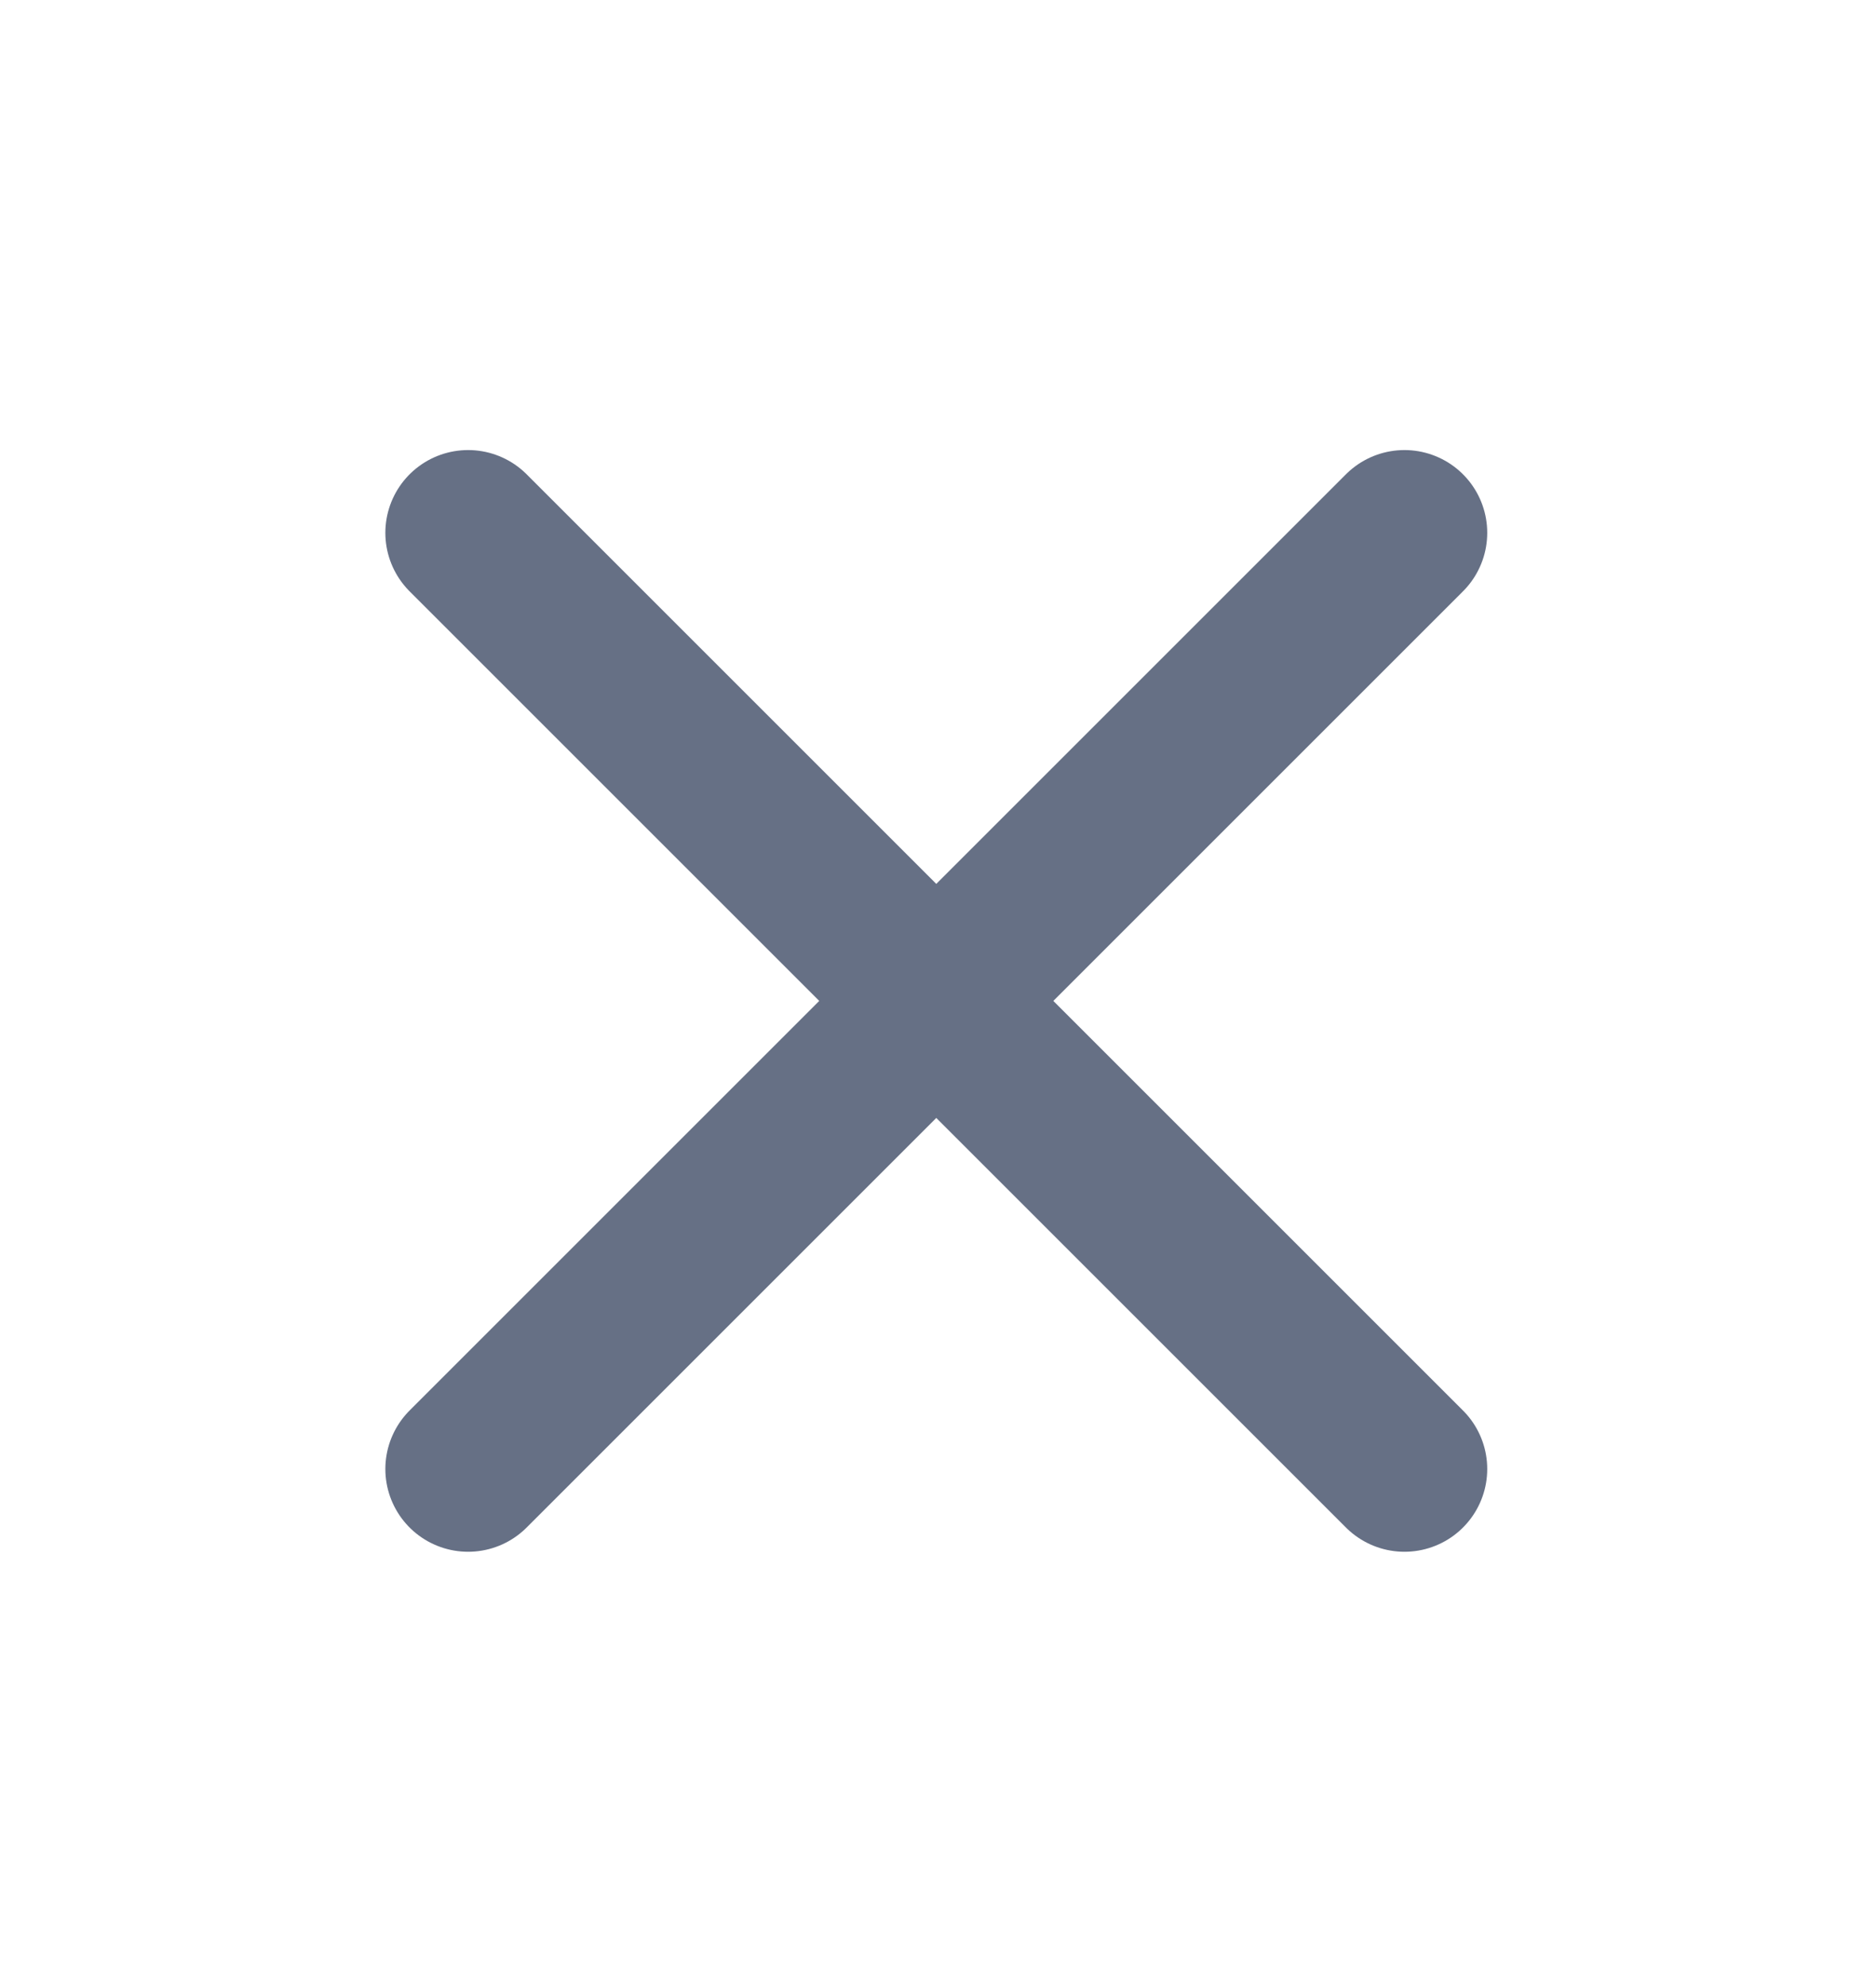<svg width="17" height="18" viewBox="0 0 17 18" fill="none" xmlns="http://www.w3.org/2000/svg">
<path d="M4.242 4.829L12.727 13.314" stroke="#667085" stroke-width="1.5" stroke-linecap="round"/>
<path d="M4.242 13.314L12.727 4.829" stroke="#667085" stroke-width="1.5" stroke-linecap="round"/>
</svg>
